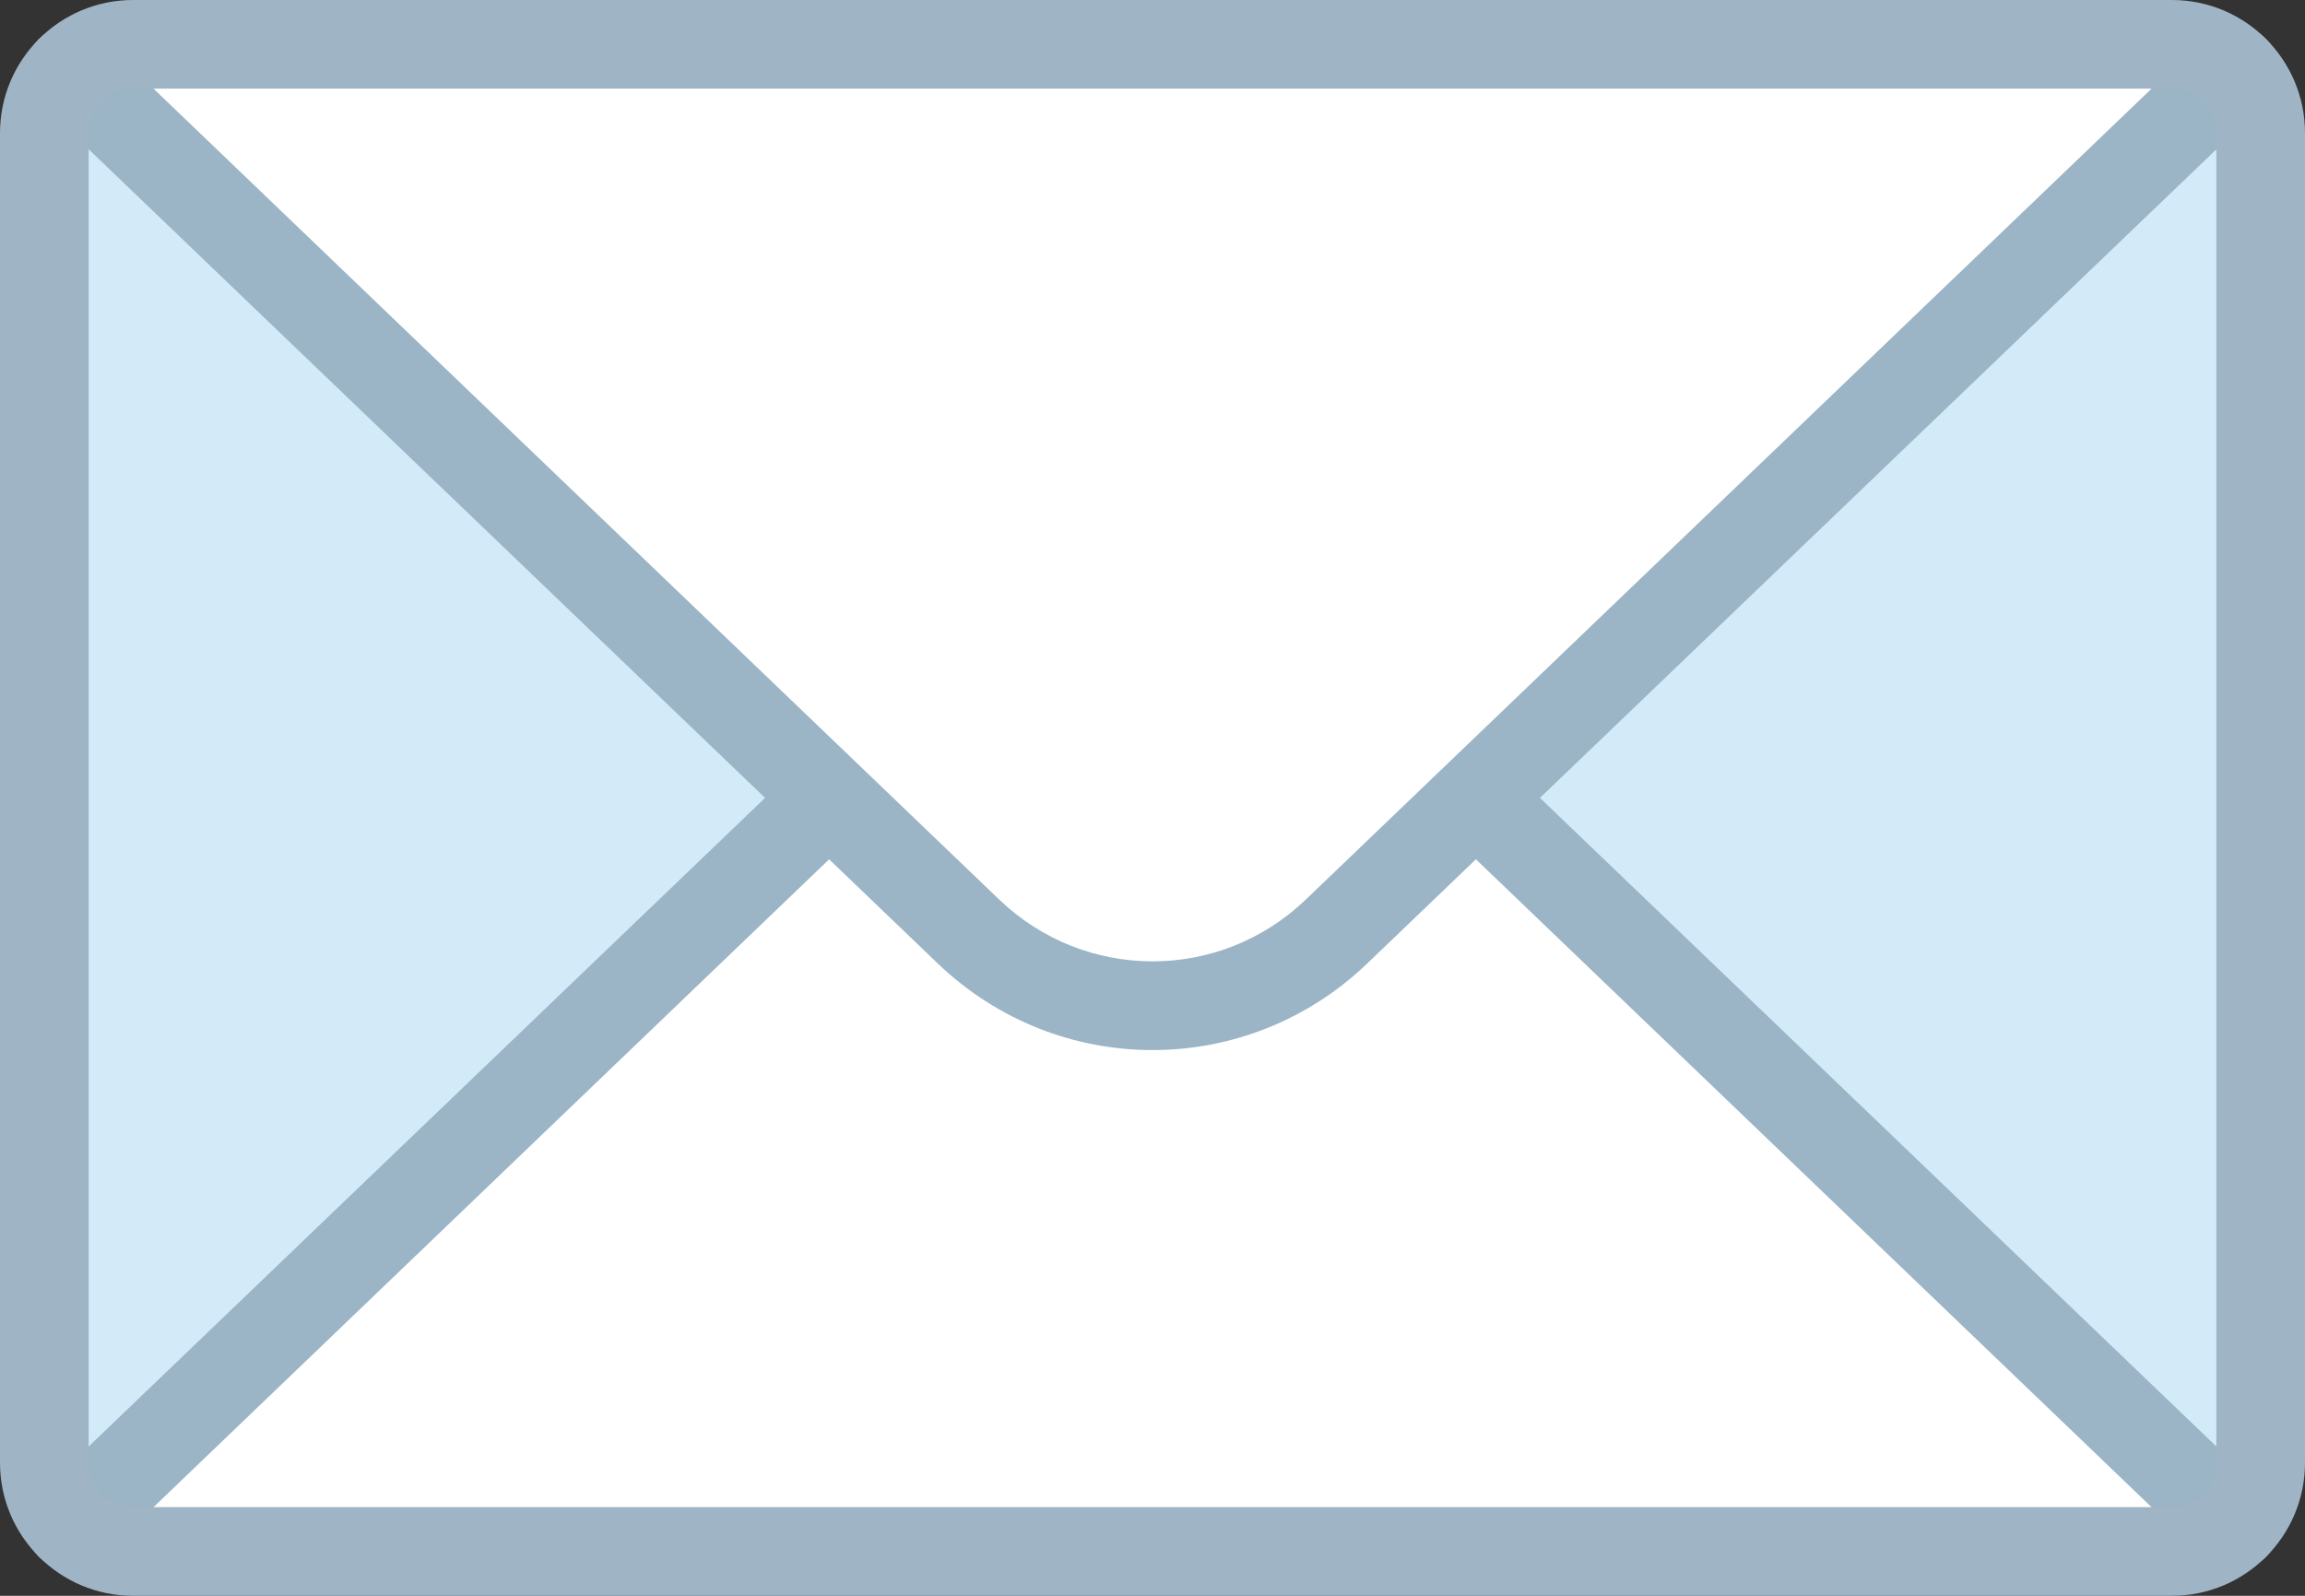<?xml version="1.0" encoding="UTF-8" standalone="no"?>
<svg width="52px" height="36px" viewBox="0 0 52 36" version="1.1" xmlns="http://www.w3.org/2000/svg" xmlns:xlink="http://www.w3.org/1999/xlink">
    <rect x="0" y="0" width="52" height="36" fill="#333333" stroke="none"/>
    <!-- Generator: Sketch 41.2 (35397) - http://www.bohemiancoding.com/sketch -->
    <title>envelope</title>
    <desc>Created with Sketch.</desc>
    <defs></defs>
    <g id="Icons" stroke="none" stroke-width="1" fill="none" fill-rule="evenodd">
        <g id="512" transform="translate(-169, -191)">
            <g id="envelope" transform="translate(169, 191)">
                <g id="Layer_1">
                    <path d="M49,35 L3,35 C1.896,35 1,34.105 1,33 L1,3 C1,1.895 1.896,1 3,1 L49,1 C50.105,1 51,1.895 51,3 L51,33 C51,34.105 50.105,35 49,35 Z" id="Shape" fill="#D3EAF8"></path>
                    <polyline id="Shape" fill="#FFFFFF" points="50.414 34.414 33.296 18 18.705 18 1.587 34.414"></polyline>
                    <path d="M1.587,35.414 C1.324,35.414 1.062,35.311 0.865,35.106 C0.482,34.708 0.496,34.074 0.895,33.692 L18.013,17.278 C18.412,16.897 19.045,16.91 19.427,17.308 C19.81,17.706 19.796,18.34 19.397,18.722 L2.279,35.136 C2.085,35.321 1.836,35.414 1.587,35.414 Z" id="Shape" fill="#9BB5C6"></path>
                    <path d="M50.414,35.414 C50.165,35.414 49.916,35.321 49.722,35.136 L32.604,18.722 C32.205,18.34 32.191,17.706 32.574,17.308 C32.956,16.91 33.589,16.897 33.988,17.278 L51.106,33.692 C51.505,34.074 51.519,34.708 51.136,35.106 C50.939,35.311 50.677,35.414 50.414,35.414 Z" id="Shape" fill="#9BB5C6"></path>
                    <path d="M50.414,1.587 L30.155,21.011 C27.834,23.24 24.167,23.24 21.845,21.011 L1.587,1.586" id="Shape" fill="#FFFFFF"></path>
                    <path d="M26.001,23.689 C24.256,23.689 22.512,23.037 21.152,21.732 L0.895,2.308 C0.496,1.926 0.482,1.292 0.865,0.894 C1.248,0.496 1.88,0.483 2.279,0.864 L22.537,20.289 C24.479,22.153 27.521,22.155 29.463,20.289 L49.722,0.865 C50.121,0.484 50.753,0.497 51.136,0.895 C51.519,1.294 51.505,1.927 51.106,2.309 L30.848,21.732 C29.489,23.037 27.745,23.689 26.001,23.689 Z" id="Shape" fill="#9BB5C6"></path>
                    <path d="M49,36 L3,36 C1.346,36 0,34.654 0,33 L0,3 C0,1.346 1.346,0 3,0 L49,0 C50.654,0 52,1.346 52,3 L52,33 C52,34.654 50.654,36 49,36 Z M3,2 C2.448,2 2,2.448 2,3 L2,33 C2,33.552 2.448,34 3,34 L49,34 C49.552,34 50,33.552 50,33 L50,3 C50,2.448 49.552,2 49,2 L3,2 Z" id="Shape" fill="#9FB4C5"></path>
                </g>
            </g>
        </g>
    </g>
</svg>